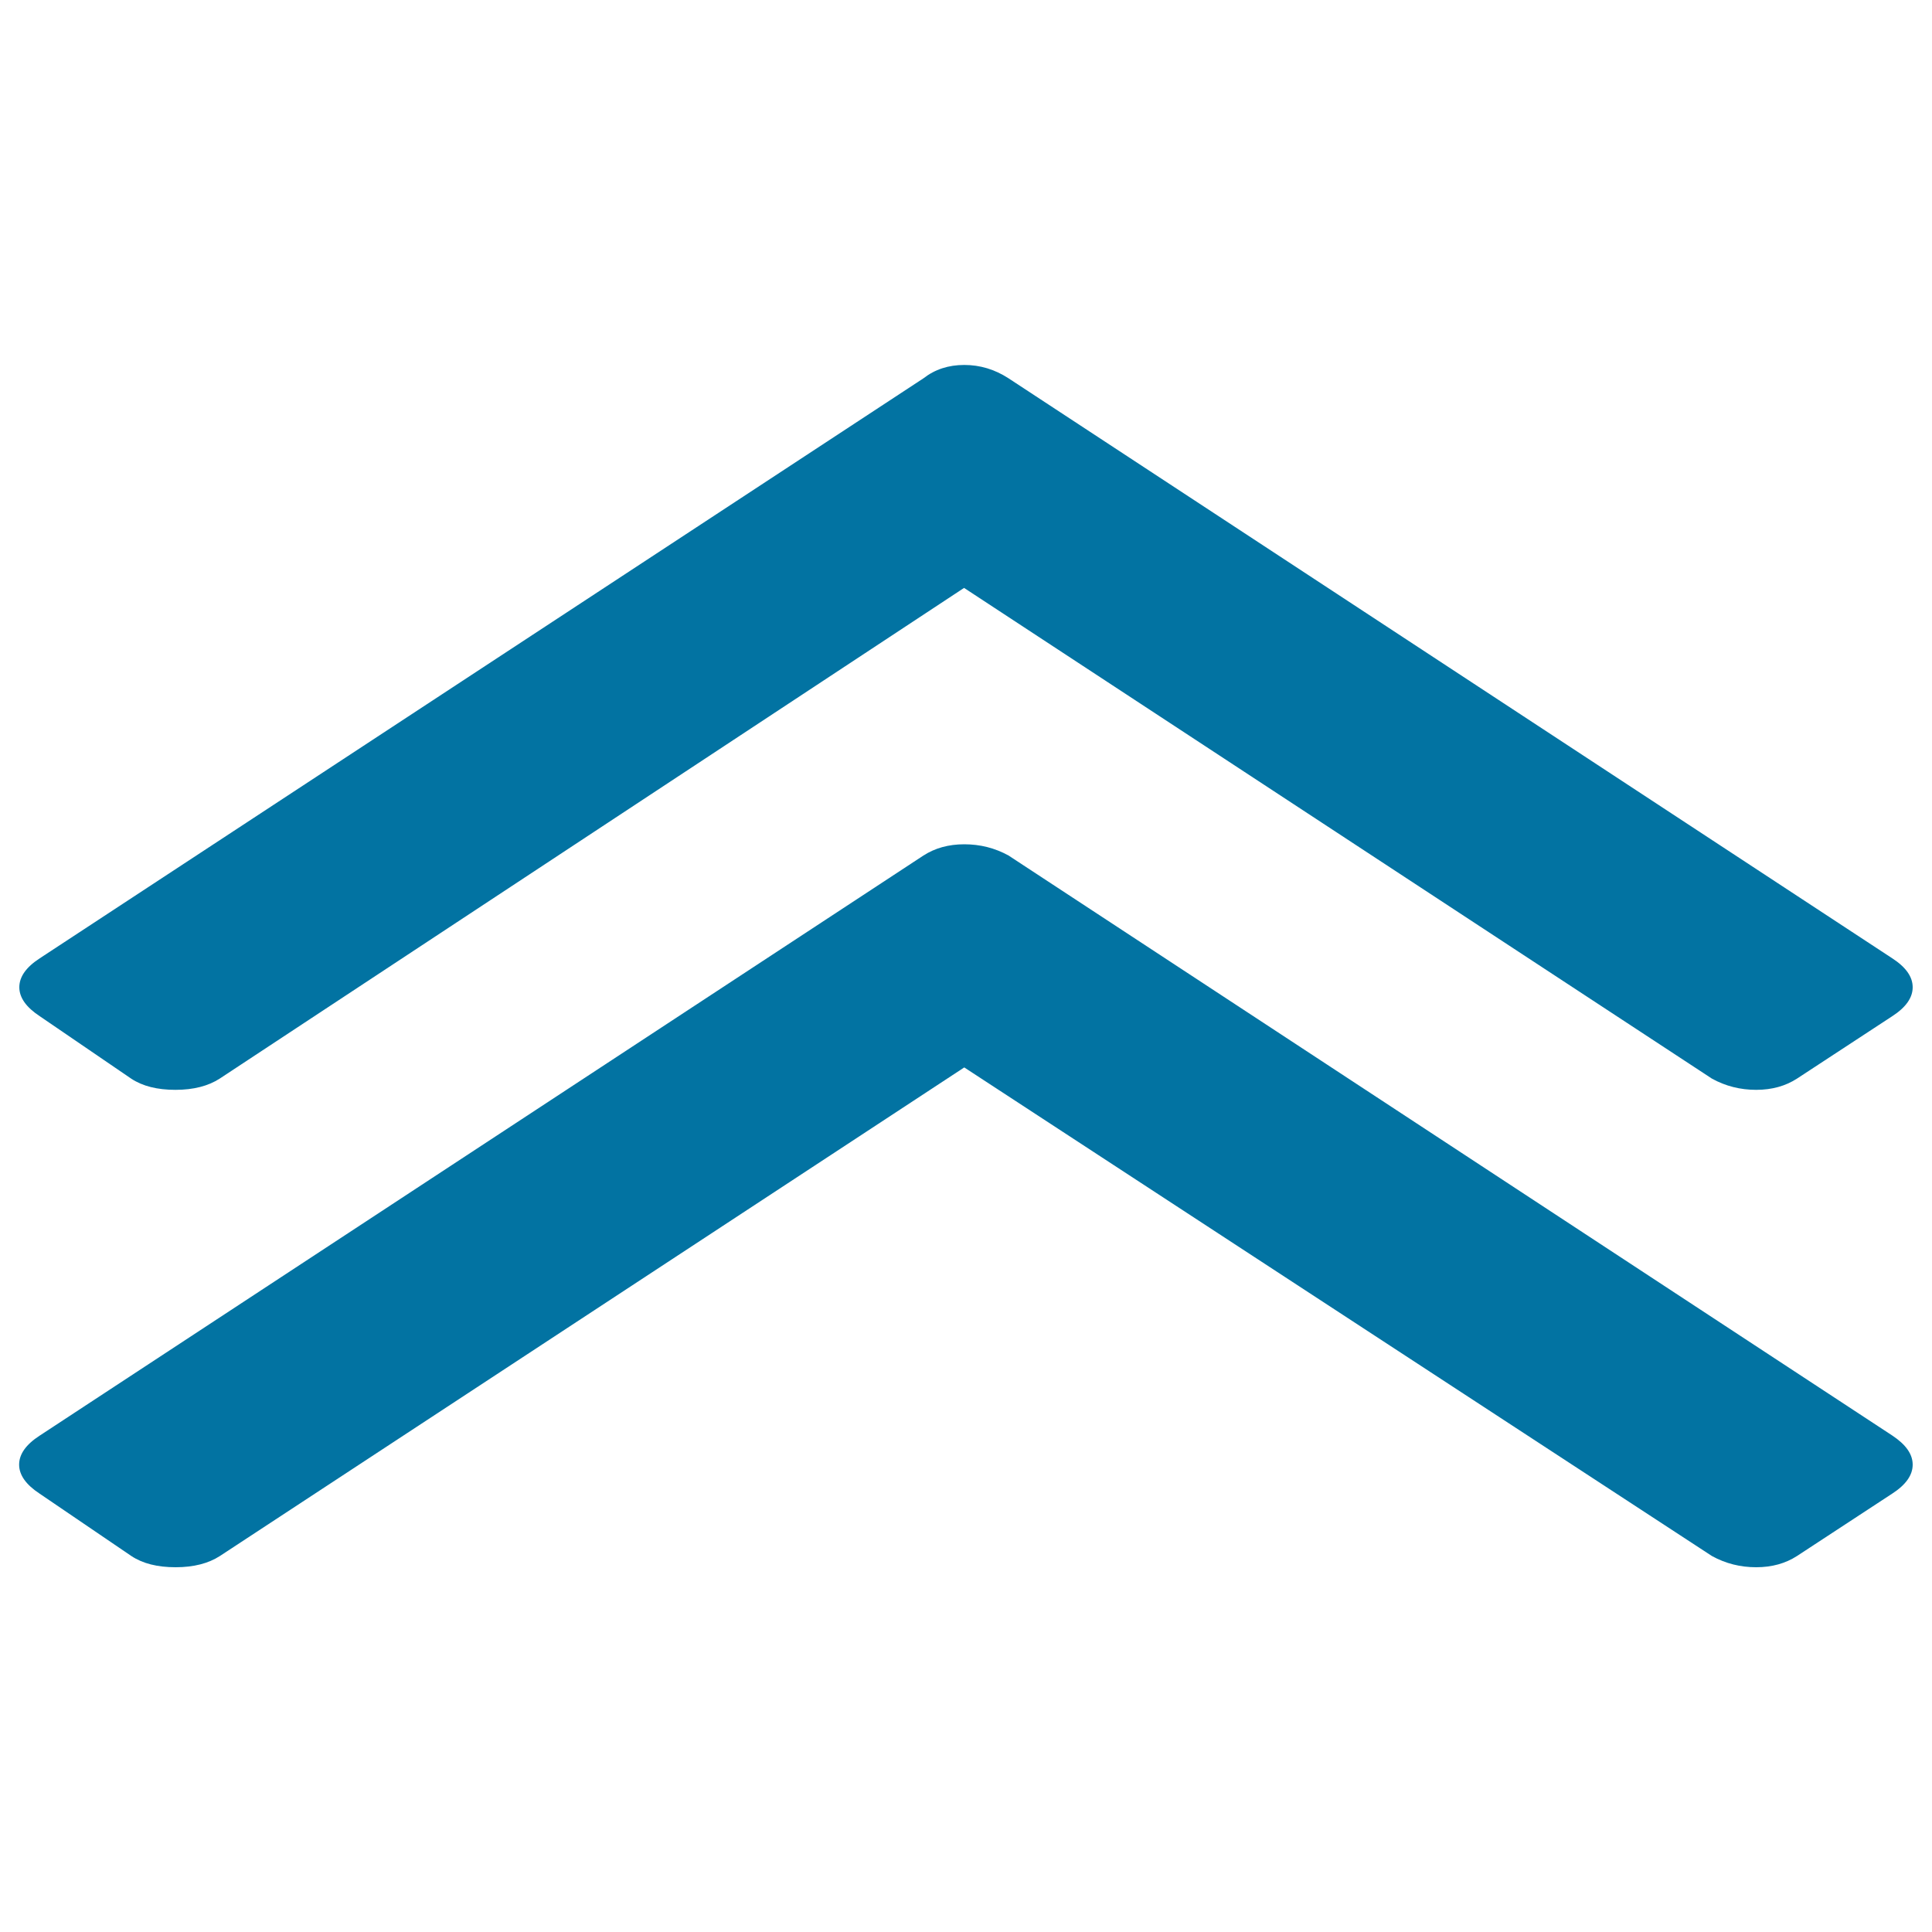 <svg xmlns="http://www.w3.org/2000/svg" viewBox="0 0 1000 1000" style="fill:#0273a2">
<title>Angle Double Up SVG icon</title>
<path d="M990,758.1c0,5.4-3.5,10.4-10.6,15l-49.3,32.3c-5.9,3.8-12.9,5.8-21.1,5.8c-8.2,0-15.8-1.9-22.9-5.8L499.1,552.5L113.8,805.4c-5.9,3.8-13.5,5.8-22.9,5.8s-17-1.9-22.9-5.8l-47.5-32.3c-7-4.6-10.6-9.6-10.6-15s3.5-10.4,10.6-15L478,442.8c5.9-3.8,12.9-5.8,21.1-5.8c8.2,0,15.8,1.9,22.9,5.8L979.4,743C986.5,747.7,990,752.7,990,758.1z M990,511c0,5.4-3.5,10.4-10.6,15l-49.3,32.3c-5.9,3.8-12.9,5.8-21.1,5.8c-8.2,0-15.8-1.9-22.9-5.8l-387.1-254l-385.3,254c-5.9,3.8-13.5,5.8-22.9,5.8s-17-1.9-22.9-5.8L20.6,526c-7-4.6-10.6-9.6-10.6-15c0-5.4,3.5-10.4,10.6-15L478,195.8c5.9-4.6,12.9-6.9,21.1-6.9c8.2,0,15.8,2.3,22.9,6.9L979.4,496C986.5,500.6,990,505.6,990,511z"/>
</svg>